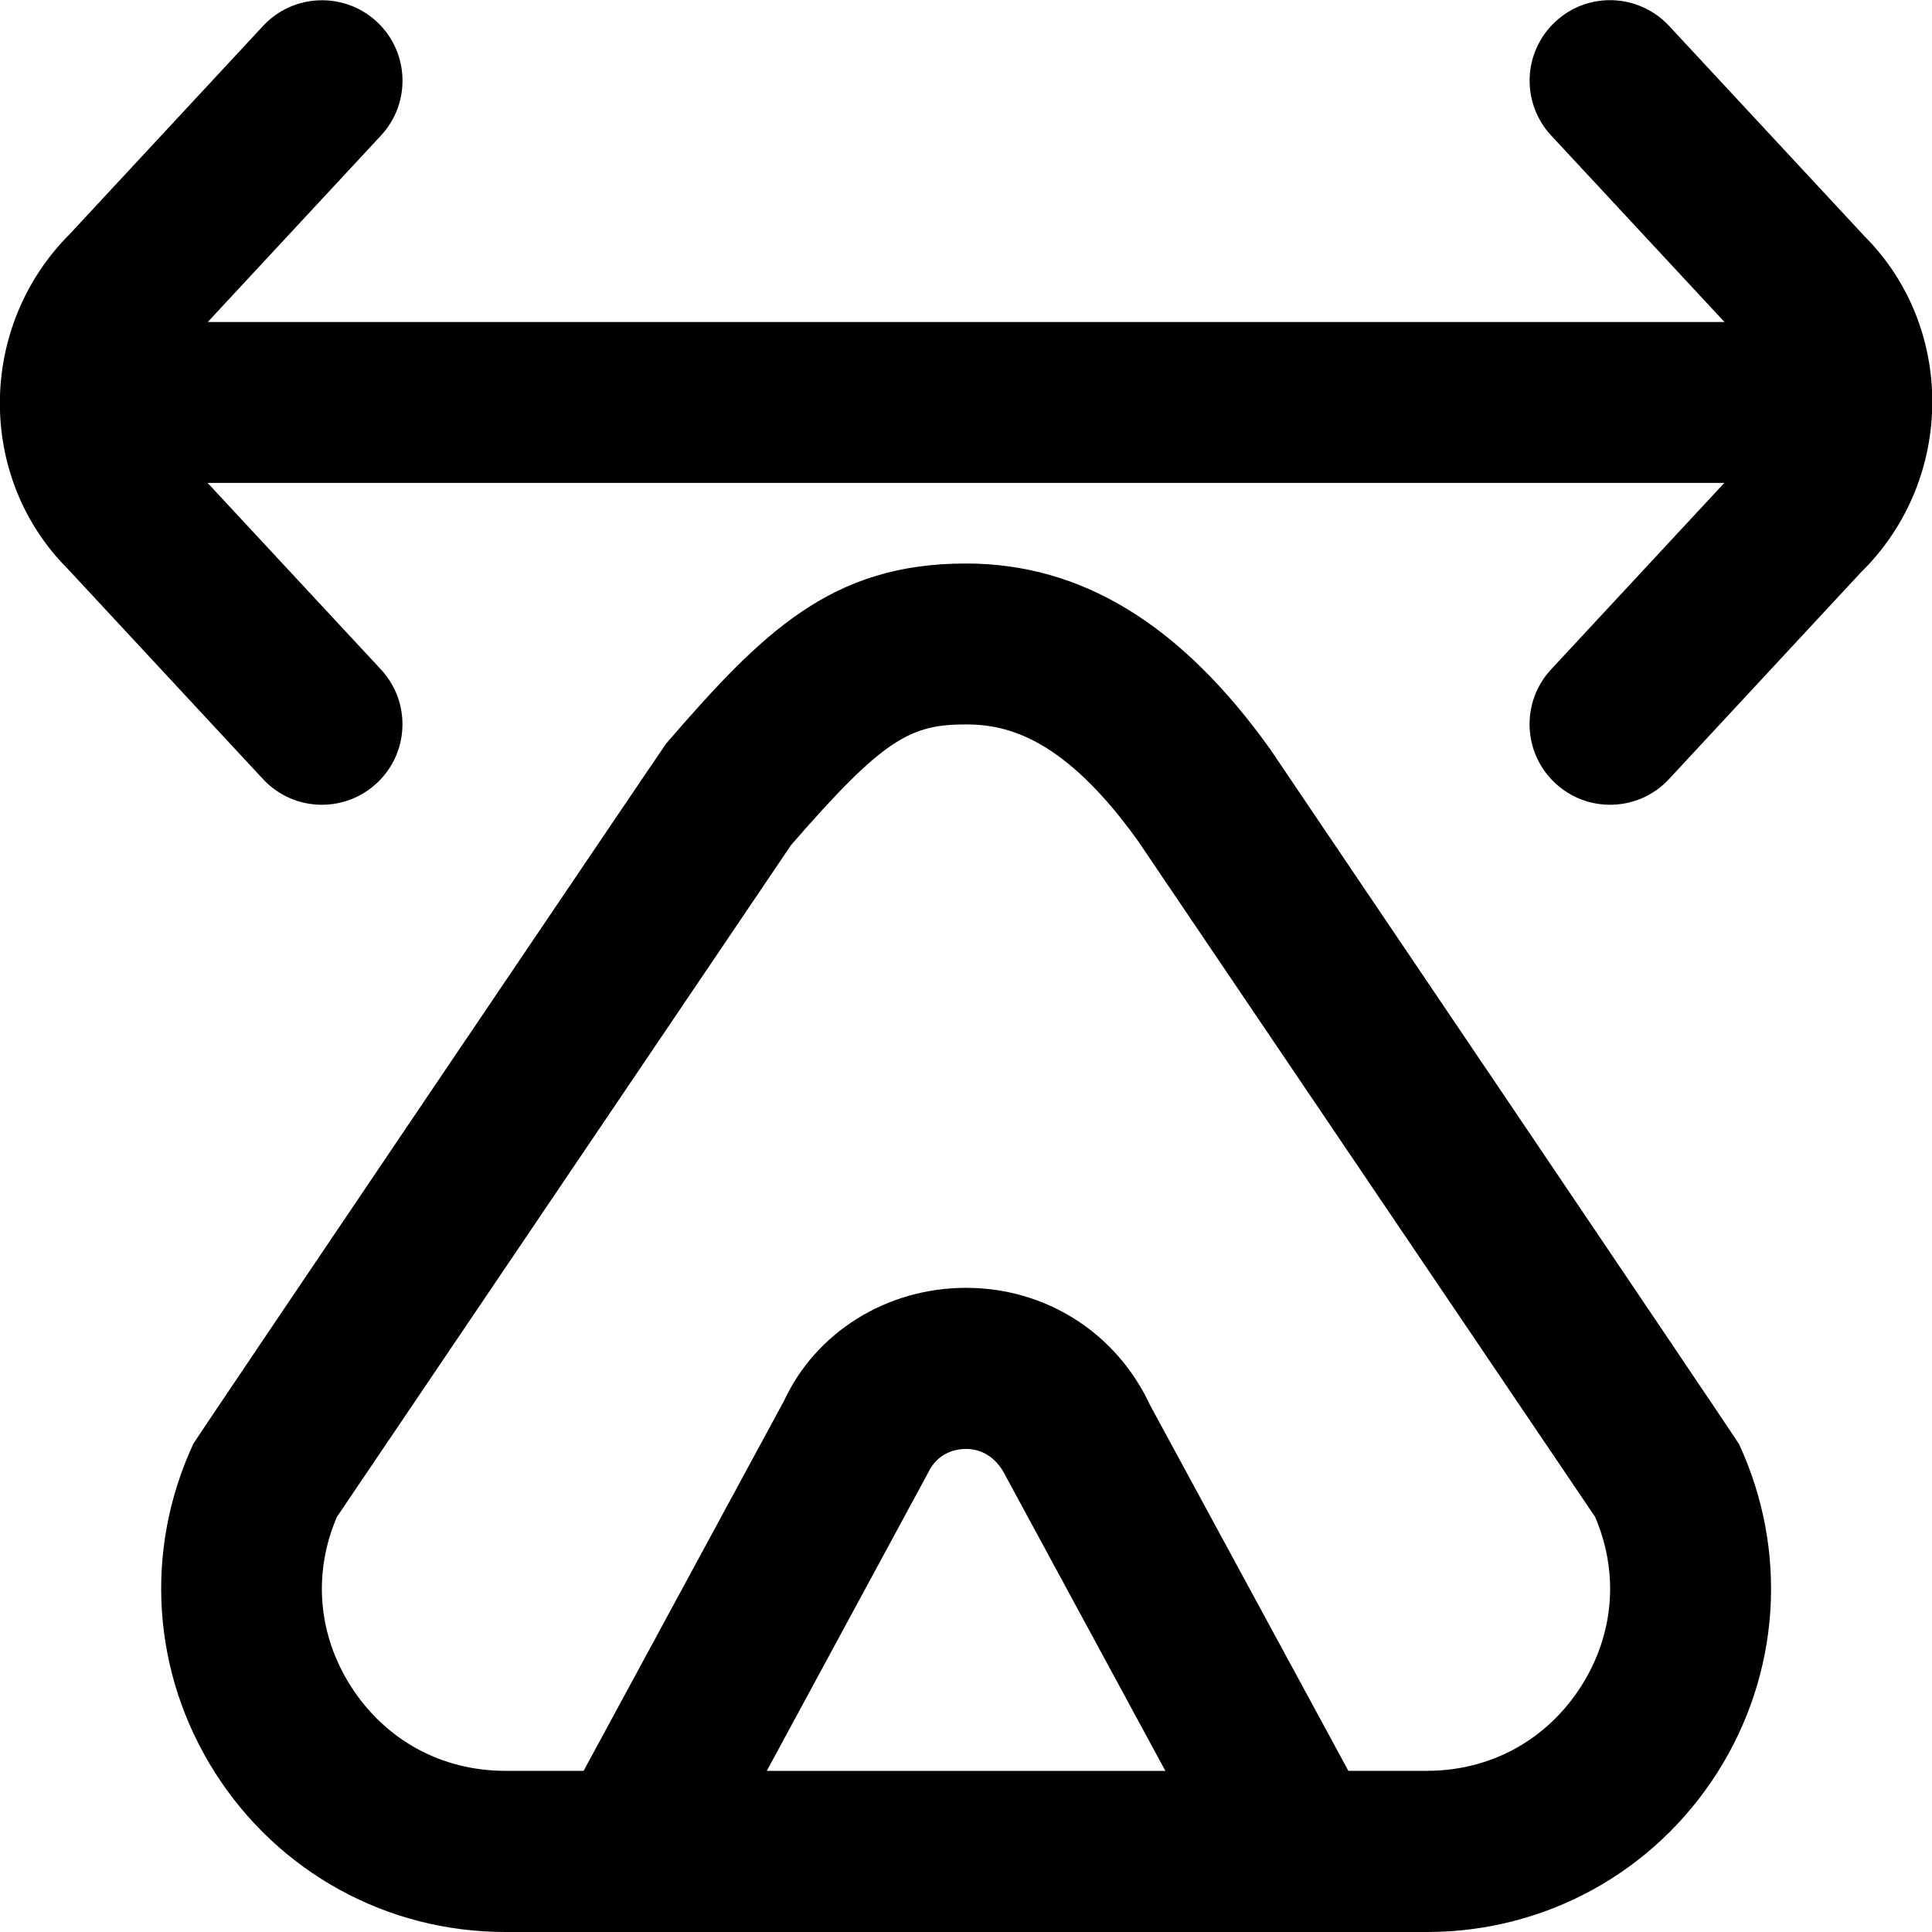 <?xml version="1.0" encoding="UTF-8"?>
<svg xmlns="http://www.w3.org/2000/svg" id="Layer_1" data-name="Layer 1" viewBox="0 0 24 24">
  <path d="m23.133,7.093l-2.4,2.585c-.196.212-.465.319-.732.319-.244,0-.488-.088-.681-.268-.404-.375-.428-1.008-.052-1.413l2.152-2.317H2.579l2.153,2.317c.376.405.353,1.038-.052,1.413-.192.179-.437.268-.681.268-.269,0-.535-.107-.732-.319L.842,7.067c-1.129-1.128-1.129-3.006.025-4.16L3.268.322c.376-.405,1.011-.426,1.413-.052.404.375.428,1.008.052,1.413l-2.152,2.317h18.841l-2.153-2.317c-.376-.405-.353-1.038.052-1.413.403-.377,1.035-.353,1.413.052l2.426,2.611c1.129,1.128,1.129,3.006-.025,4.16Zm-1.532,10.842c.616,1.327.516,2.856-.271,4.09-.789,1.236-2.136,1.975-3.604,1.975H6.277c-1.468,0-2.814-.738-3.603-1.975-.787-1.234-.889-2.763-.272-4.09.022-.048,5.848-8.668,5.873-8.698,1.203-1.392,2.054-2.237,3.725-2.237,1.435,0,2.671.755,3.781,2.31,0,0,5.797,8.578,5.819,8.625Zm-7.124,4.064l-1.974-3.644c-.154-.327-.401-.356-.502-.356s-.348.029-.475.302l-2.001,3.698h4.952Zm5.339-3.154l-5.677-8.395c-.918-1.284-1.626-1.451-2.14-1.451-.692,0-1.026.178-2.173,1.5l-5.641,8.345c-.299.697-.237,1.46.174,2.104.426.667,1.125,1.05,1.917,1.05h.974l2.49-4.597c.391-.845,1.268-1.403,2.26-1.403s1.869.559,2.287,1.458l2.463,4.542h.974c.793,0,1.491-.383,1.917-1.05.411-.645.473-1.407.174-2.104Z"/>
</svg>
